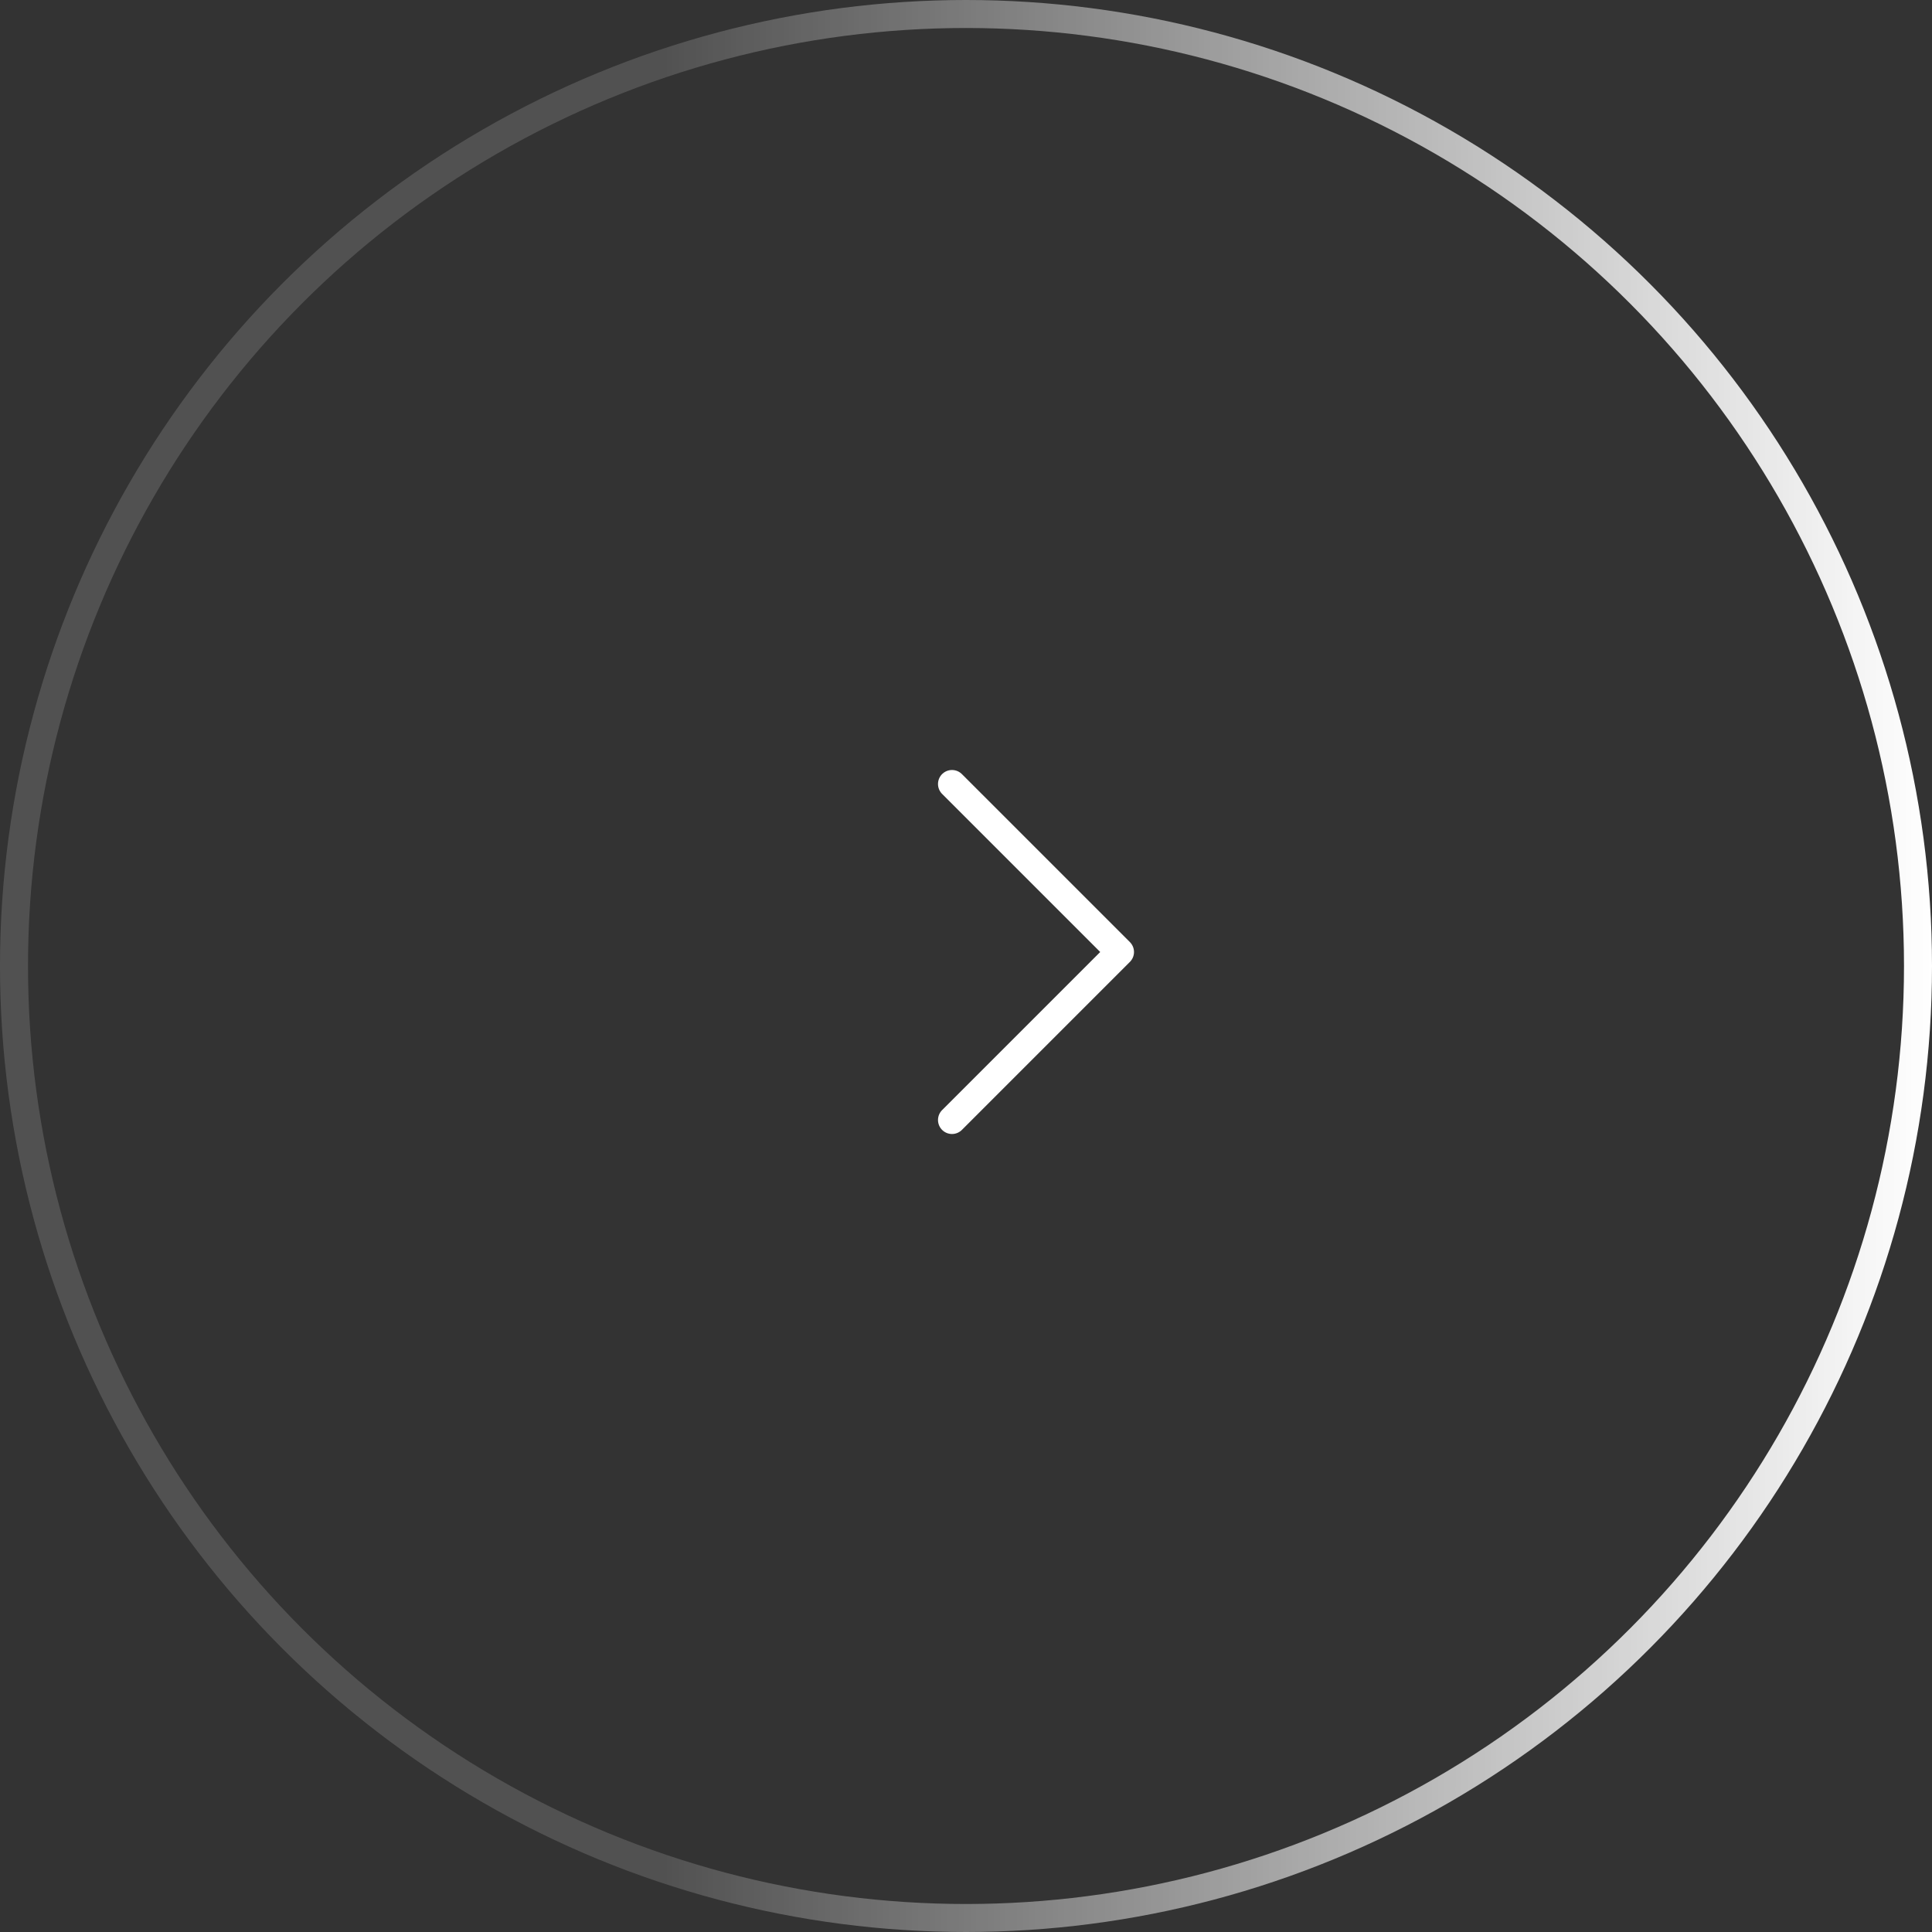 <svg xmlns="http://www.w3.org/2000/svg" fill="none" viewBox="0 0 69 69" height="69" width="69">
<rect x="0" y="0" width="69" height="69" fill="#333333" stroke="none"/>
<circle stroke="url(#paint0_linear_916_42)" r="34" cy="34.5" cx="34.5"></circle>
<path stroke-linejoin="round" stroke-linecap="round" stroke="white" d="M34 28L40 34L34 40"></path>
<defs>
<linearGradient gradientUnits="userSpaceOnUse" y2="34.5" x2="23.754" y1="34.5" x1="69" id="paint0_linear_916_42">
<stop stop-color="white"></stop>
<stop stop-opacity="0.15" stop-color="white" offset="1"></stop>
</linearGradient>
</defs>
</svg>
